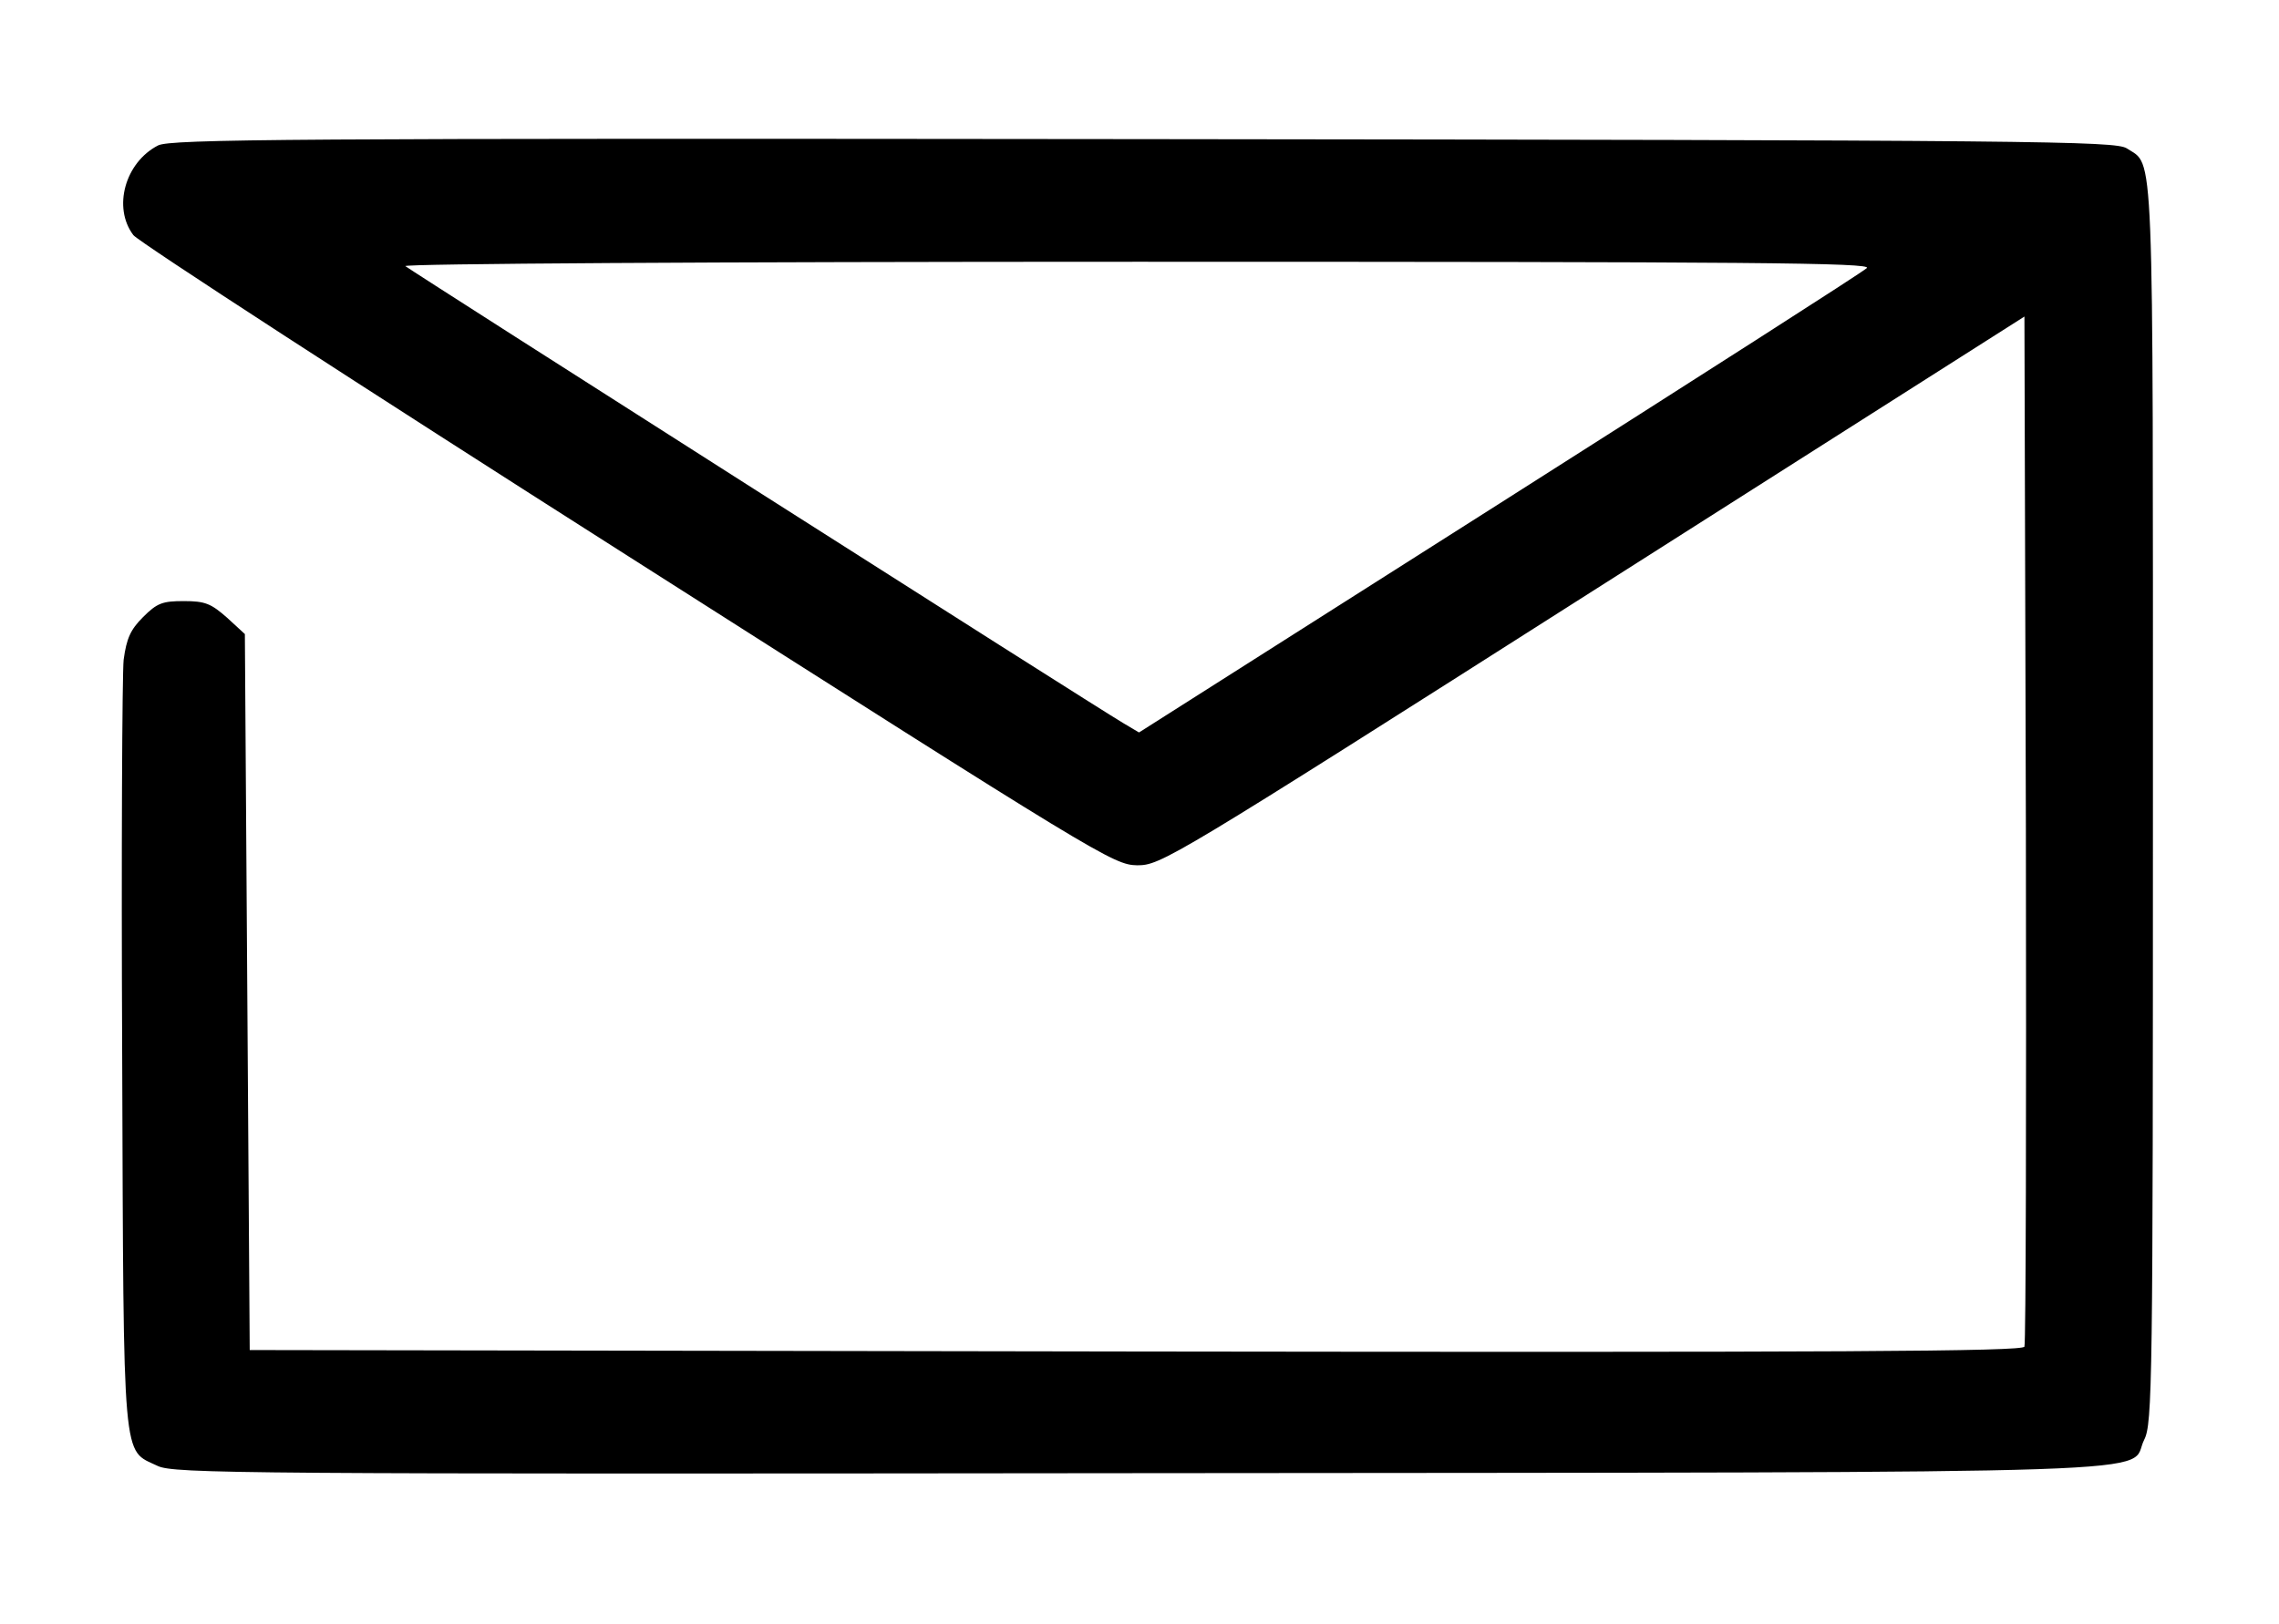 <svg xmlns="http://www.w3.org/2000/svg" version="1.0" width="470pt" height="335pt" viewBox="0 0 470 335" preserveAspectRatio="xMidYMid meet">

<g transform="translate(0,335) scale(0.1,-0.1)" fill="#000000" stroke="none">
<path d="M326 3050 c-68 -35 -94 -128 -51 -185 11 -14 470 -312 1020 -662 975 -621 1001 -637 1050 -638 49 0 65 9 940 566 l890 566 3 -1056 c1 -581 0 -1062 -3 -1069 -3 -10 -375 -12 -1832 -10 l-1828 3 -5 738 -5 739 -37 34 c-33 29 -45 34 -89 34 -44 0 -55 -4 -84 -33 -26 -26 -34 -44 -40 -88 -3 -29 -5 -398 -3 -819 3 -854 0 -809 73 -844 33 -16 173 -17 2026 -15 2211 2 2035 -3 2071 69 17 33 18 116 18 1313 0 1389 3 1313 -54 1351 -24 15 -178 17 -2028 19 -1764 2 -2006 0 -2032 -13z m3524 -253 c-8 -8 -349 -226 -758 -486 l-743 -472 -32 19 c-66 39 -1472 935 -1481 943 -6 5 634 9 1509 9 1276 0 1517 -2 1505 -13z" fill="#000000"/>
</g>
</svg>